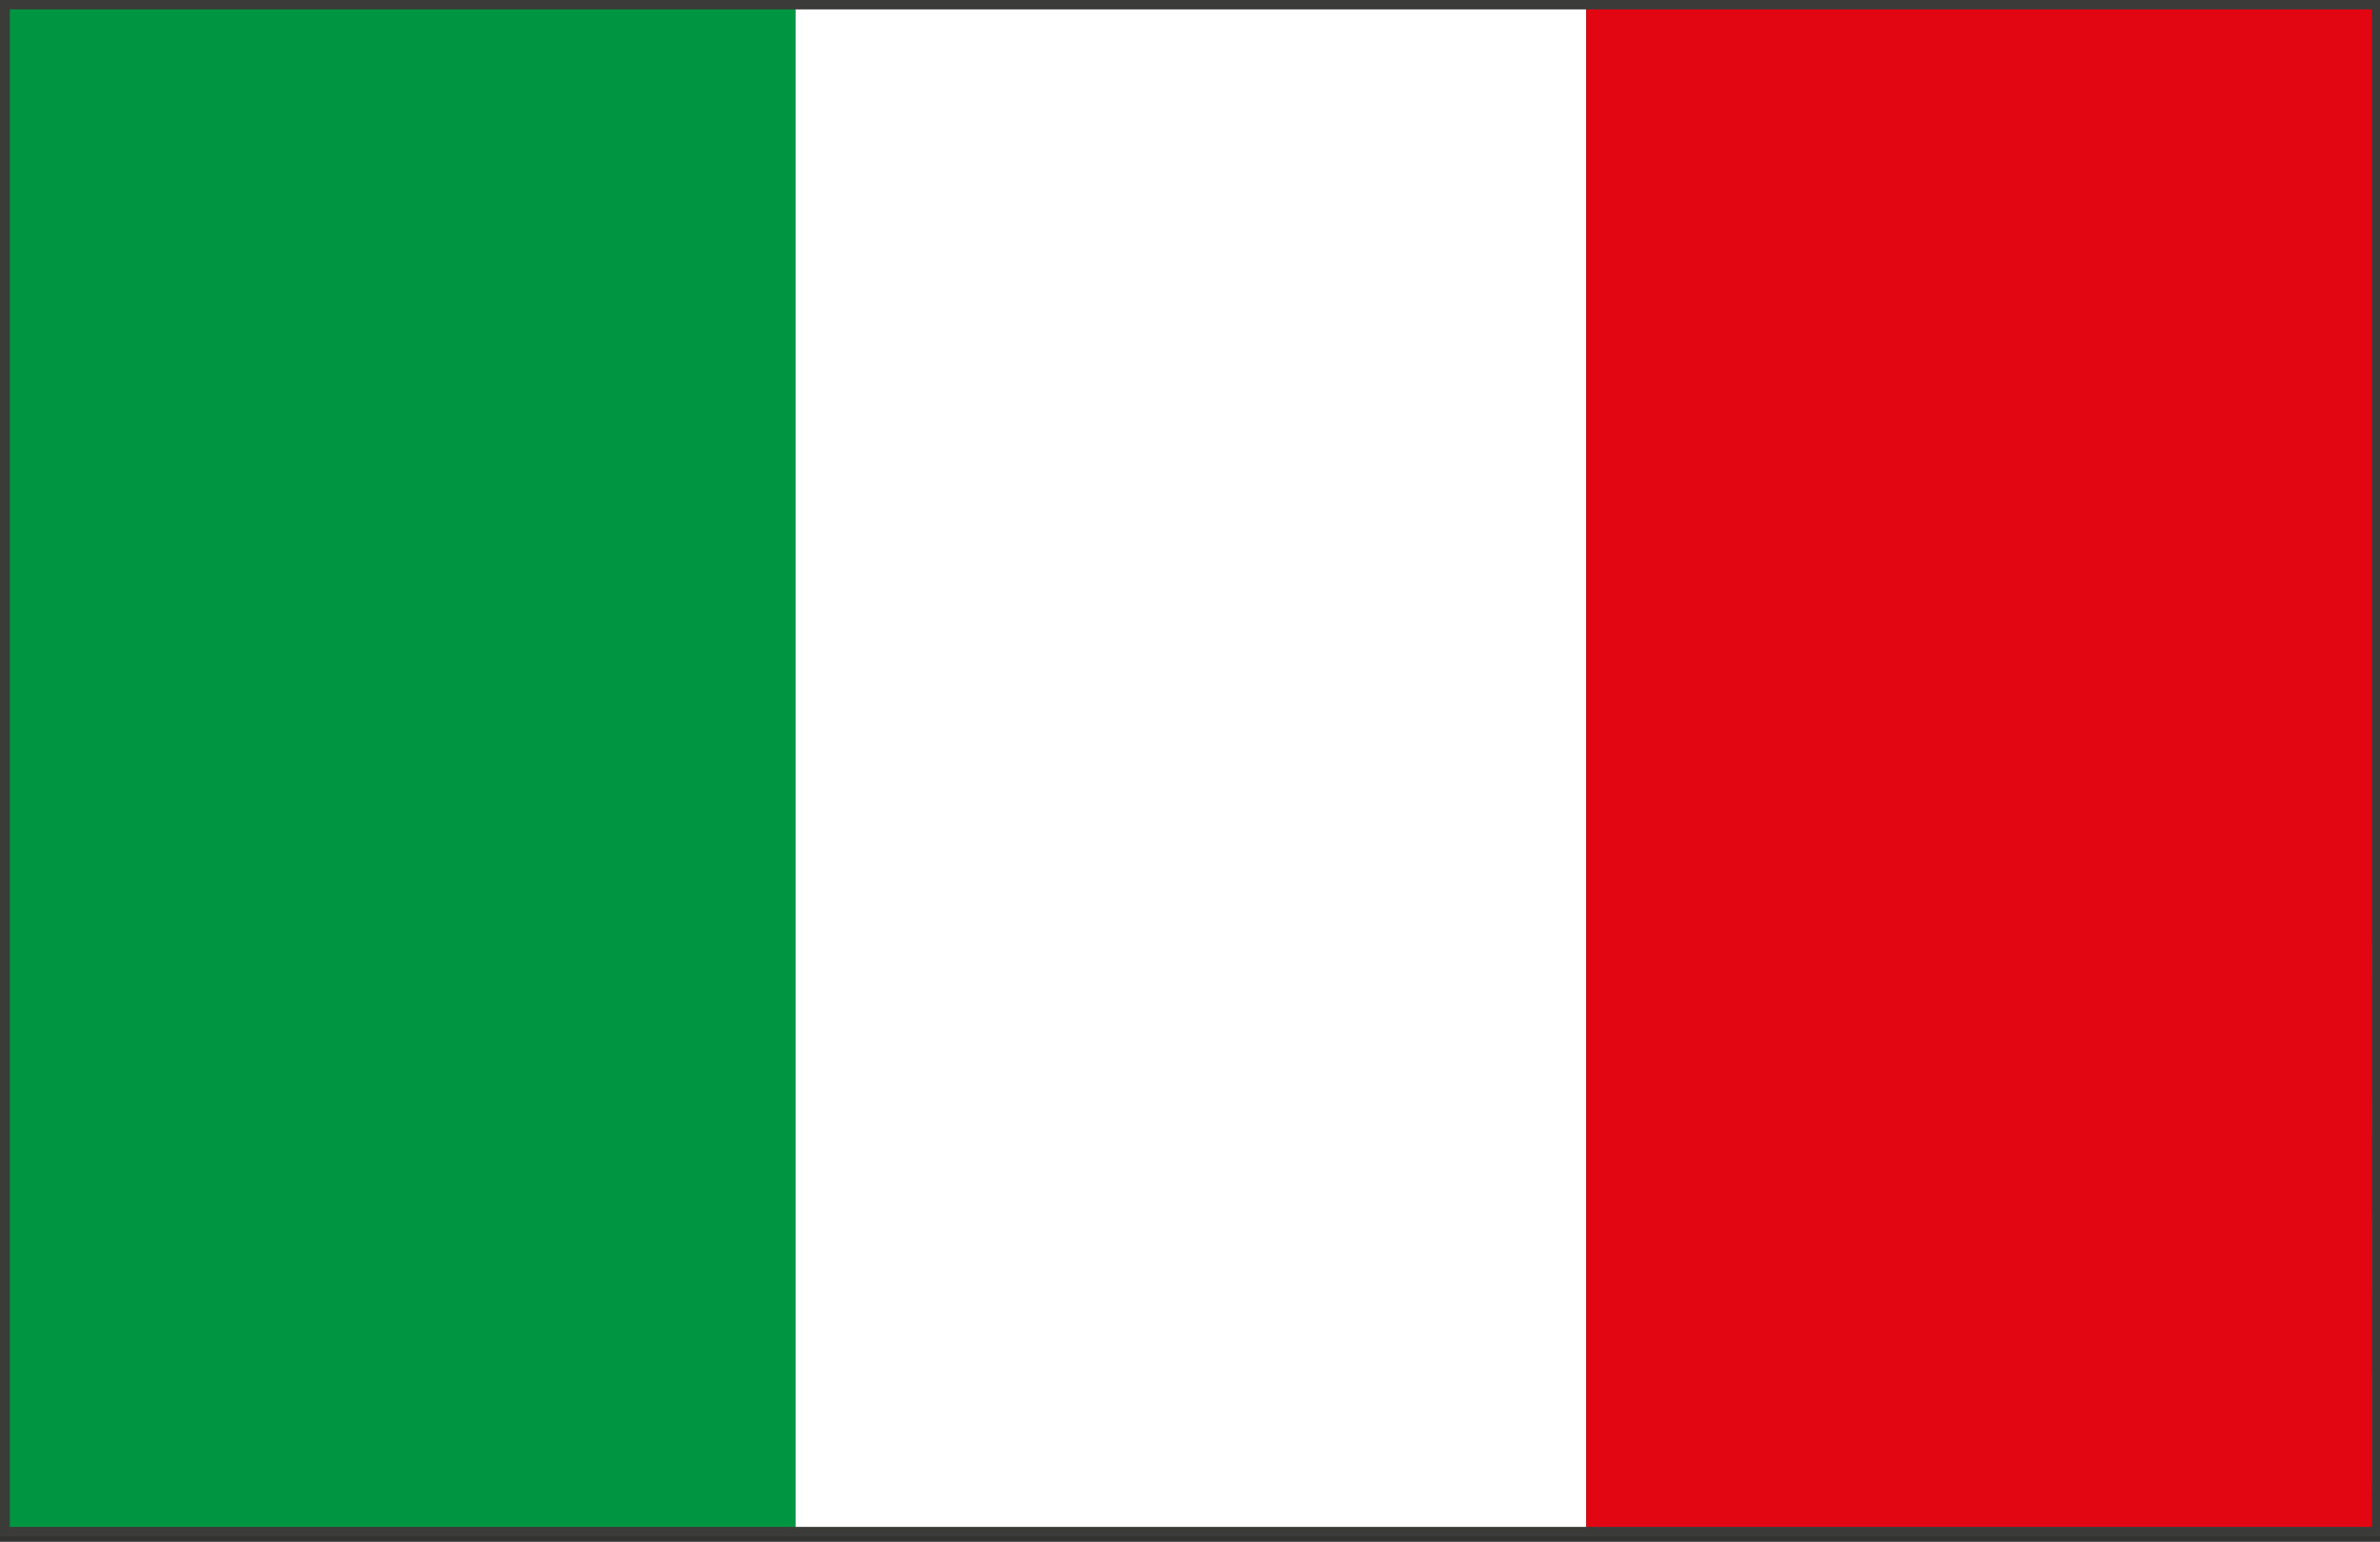 <?xml version="1.0" encoding="utf-8"?>
<!-- Generator: Adobe Illustrator 16.0.0, SVG Export Plug-In . SVG Version: 6.00 Build 0)  -->
<!DOCTYPE svg PUBLIC "-//W3C//DTD SVG 1.1//EN" "http://www.w3.org/Graphics/SVG/1.1/DTD/svg11.dtd">
<svg version="1.1" id="Ebene_1" xmlns="http://www.w3.org/2000/svg" xmlns:xlink="http://www.w3.org/1999/xlink" x="0px" y="0px"
	 width="439.037px" height="284.46px" viewBox="0 0 439.037 284.46" enable-background="new 0 0 439.037 284.46"
	 xml:space="preserve">
<rect x="0" y="0" width="439.037" height="284.46" fill="#333333" stroke="none"/>
<g>
	<polygon fill-rule="evenodd" clip-rule="evenodd" fill="#009540" points="0.918,0.875 0.918,282.591 146.755,282.591 
		146.755,0.875 0.918,0.875 	"/>
	<polygon fill-rule="evenodd" clip-rule="evenodd" fill="#FFFFFF" points="146.755,0.875 146.755,282.591 292.615,282.591 
		292.615,0.875 146.755,0.875 	"/>
	<polygon fill-rule="evenodd" clip-rule="evenodd" fill="#E20613" points="438.47,0.875 292.615,0.875 292.615,282.591 
		438.47,282.591 438.47,0.875 	"/>
	<path fill-rule="evenodd" clip-rule="evenodd" fill="#3B3B3A" d="M1.81,281.71h435.768L437.552,1.73H1.81V281.71L1.81,281.71z
		 M438.47,282.595v-0.885V282.595L438.47,282.595z M-0.001,283.464V0h439.37v282.595v0.869H-0.001L-0.001,283.464z"/>
</g>
</svg>
